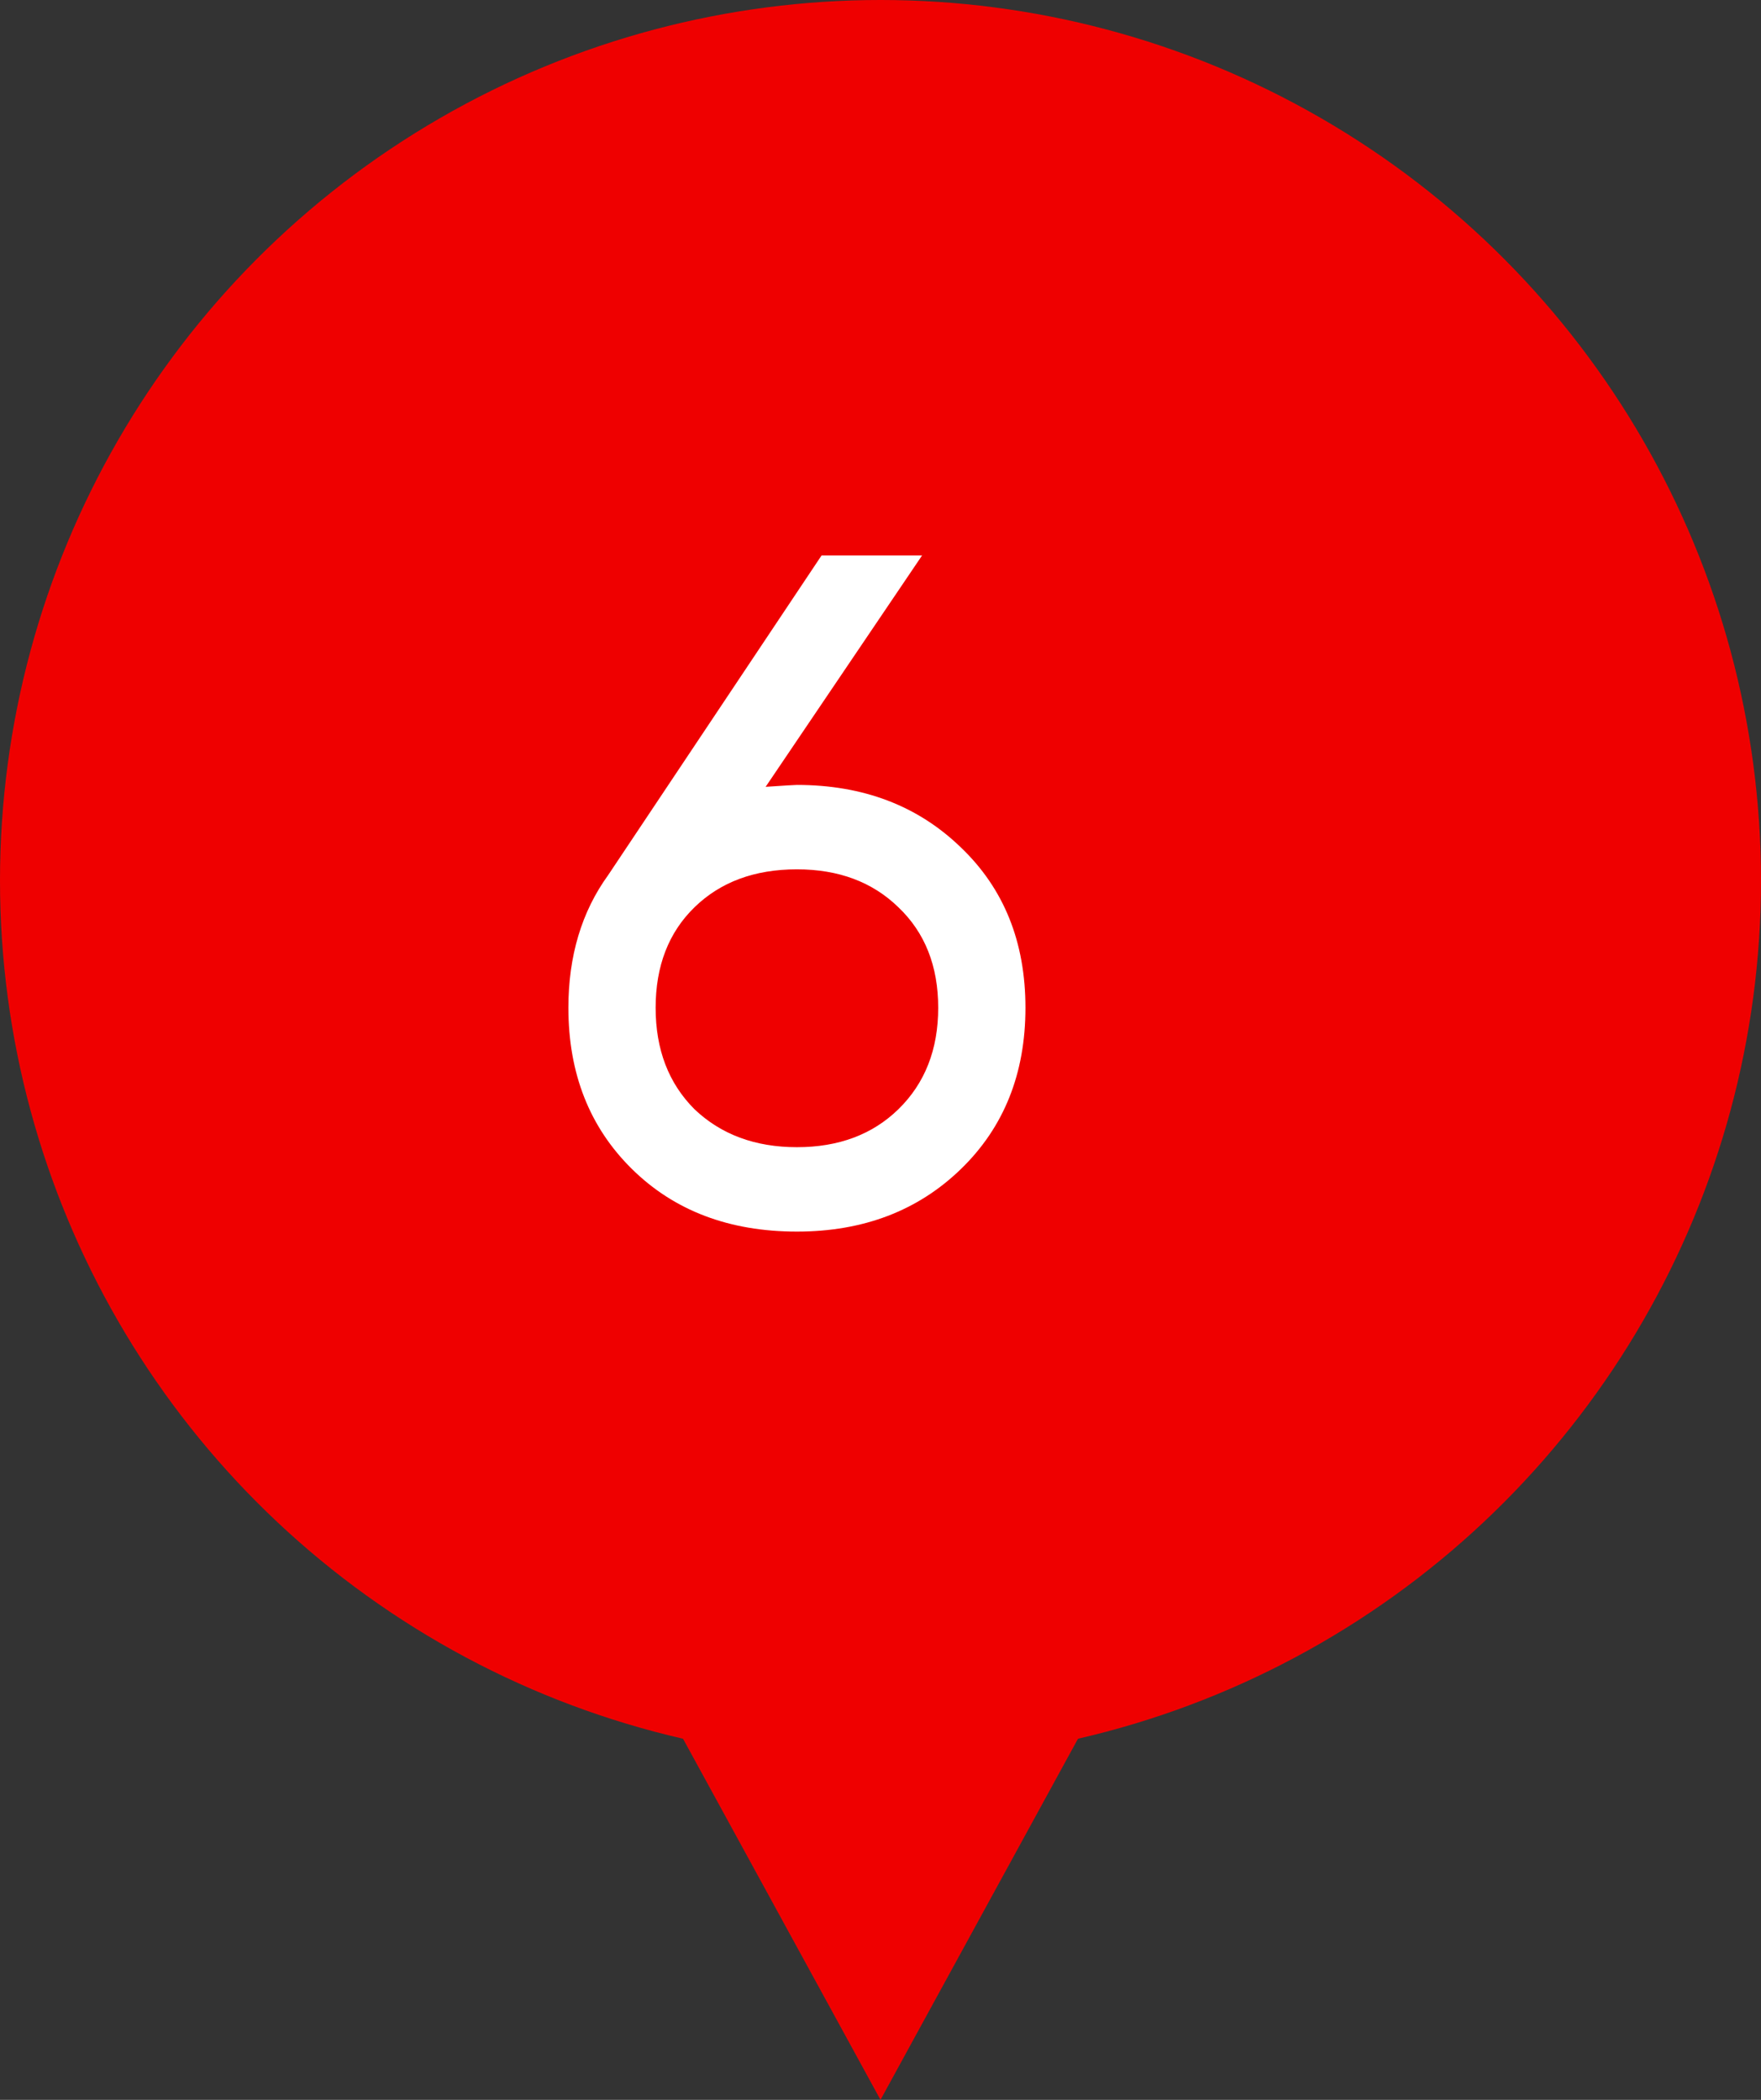 <?xml version="1.0" encoding="UTF-8"?> <svg xmlns="http://www.w3.org/2000/svg" width="26" height="31" viewBox="0 0 26 31" fill="none"><rect x="0" y="0" width="26" height="31" fill="#333333" stroke="none"/> <path d="M13 31L5.206 16.75L20.794 16.75L13 31Z" fill="#EF0000"></path> <circle cx="13" cy="13" r="13" fill="#EF0000"></circle> <path d="M11.766 11.588C12.746 11.588 13.553 11.896 14.188 12.512C14.823 13.119 15.14 13.907 15.14 14.878C15.14 15.849 14.823 16.642 14.188 17.258C13.553 17.874 12.746 18.182 11.766 18.182C10.767 18.182 9.955 17.874 9.33 17.258C8.705 16.642 8.392 15.849 8.392 14.878C8.392 14.113 8.588 13.459 8.98 12.918L12.13 8.2H13.614L11.304 11.616C11.584 11.597 11.738 11.588 11.766 11.588ZM11.766 12.834C11.141 12.834 10.637 13.021 10.254 13.394C9.871 13.767 9.68 14.262 9.68 14.878C9.68 15.494 9.871 15.993 10.254 16.376C10.646 16.749 11.15 16.936 11.766 16.936C12.382 16.936 12.881 16.749 13.264 16.376C13.656 15.993 13.852 15.494 13.852 14.878C13.852 14.262 13.656 13.767 13.264 13.394C12.881 13.021 12.382 12.834 11.766 12.834Z" fill="white"></path> </svg> 